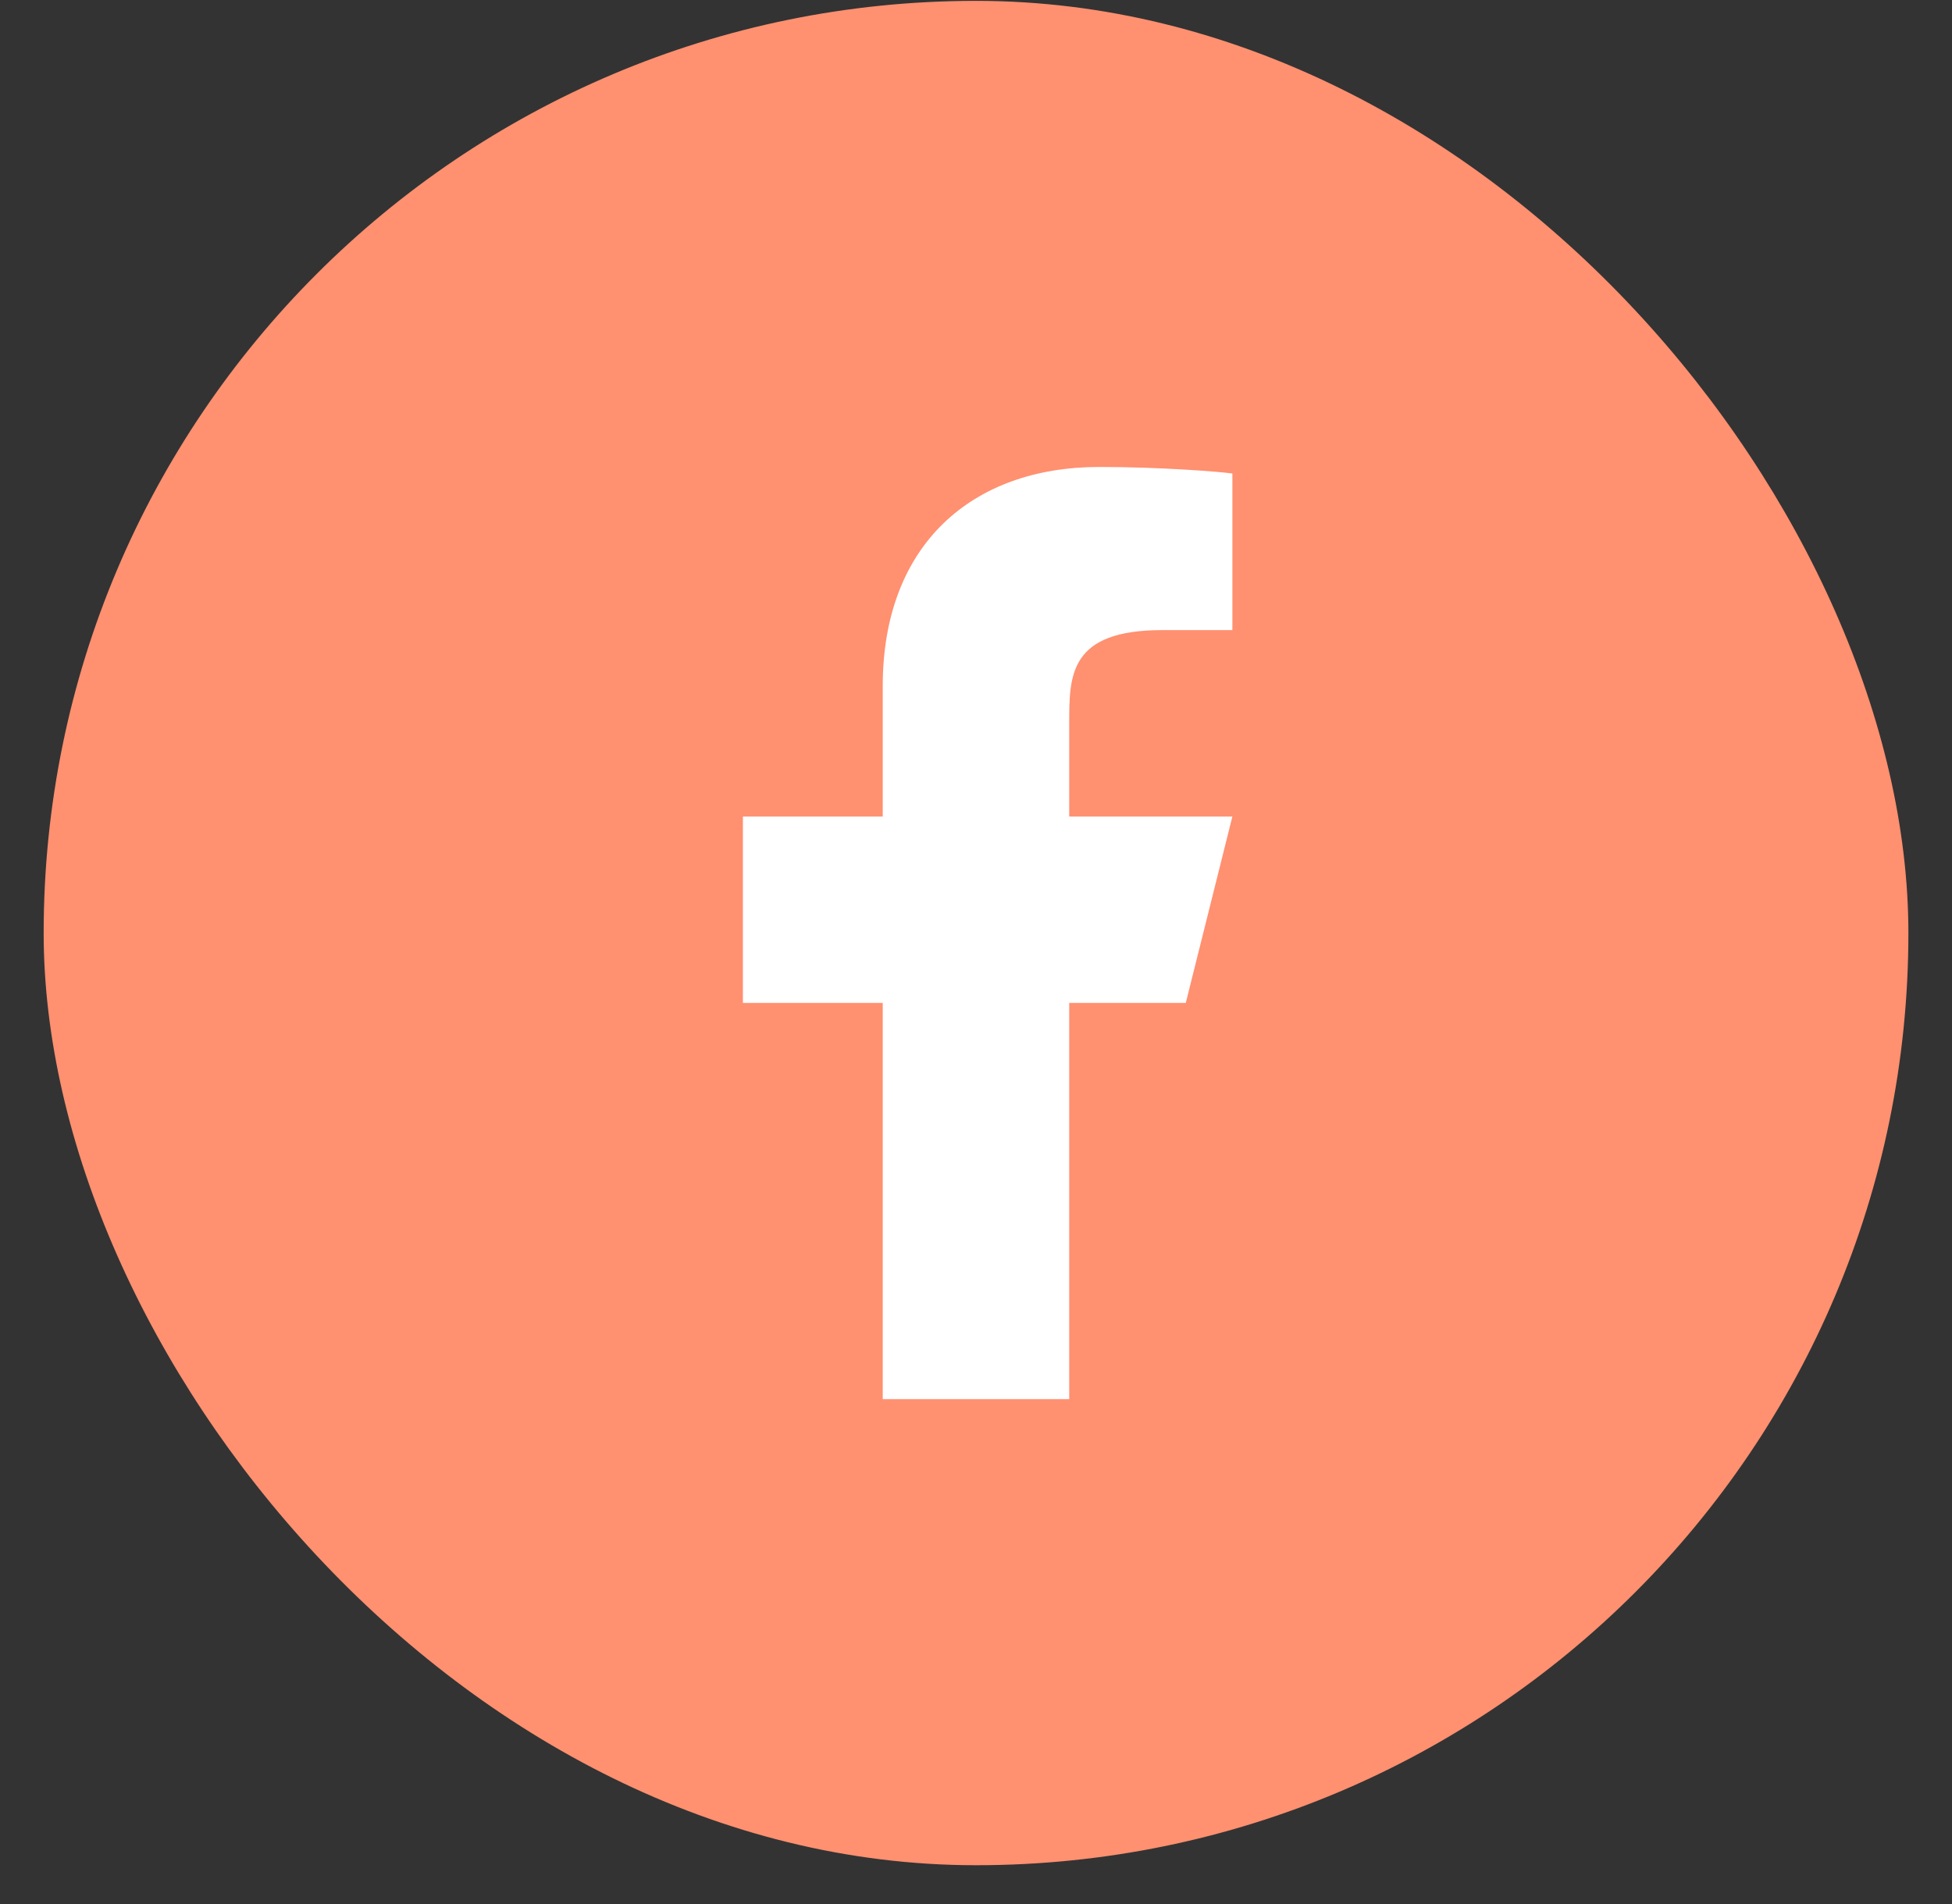 <svg width="41" height="40" viewBox="0 0 41 40" fill="none" xmlns="http://www.w3.org/2000/svg">
<rect x="0" y="0" width="41" height="40" fill="#333333" stroke="none"/>
<rect x="0.917" y="0.018" width="39.167" height="39.167" rx="19.583" fill="#FF9070"/>
<path d="M22.458 21.07H24.906L25.885 17.153H22.458V15.195C22.458 14.186 22.458 13.237 24.416 13.237H25.885V9.947C25.566 9.905 24.361 9.81 23.088 9.81C20.429 9.81 18.541 11.432 18.541 14.412V17.153H15.604V21.07H18.541V29.393H22.458V21.07Z" fill="white"/>
</svg>

